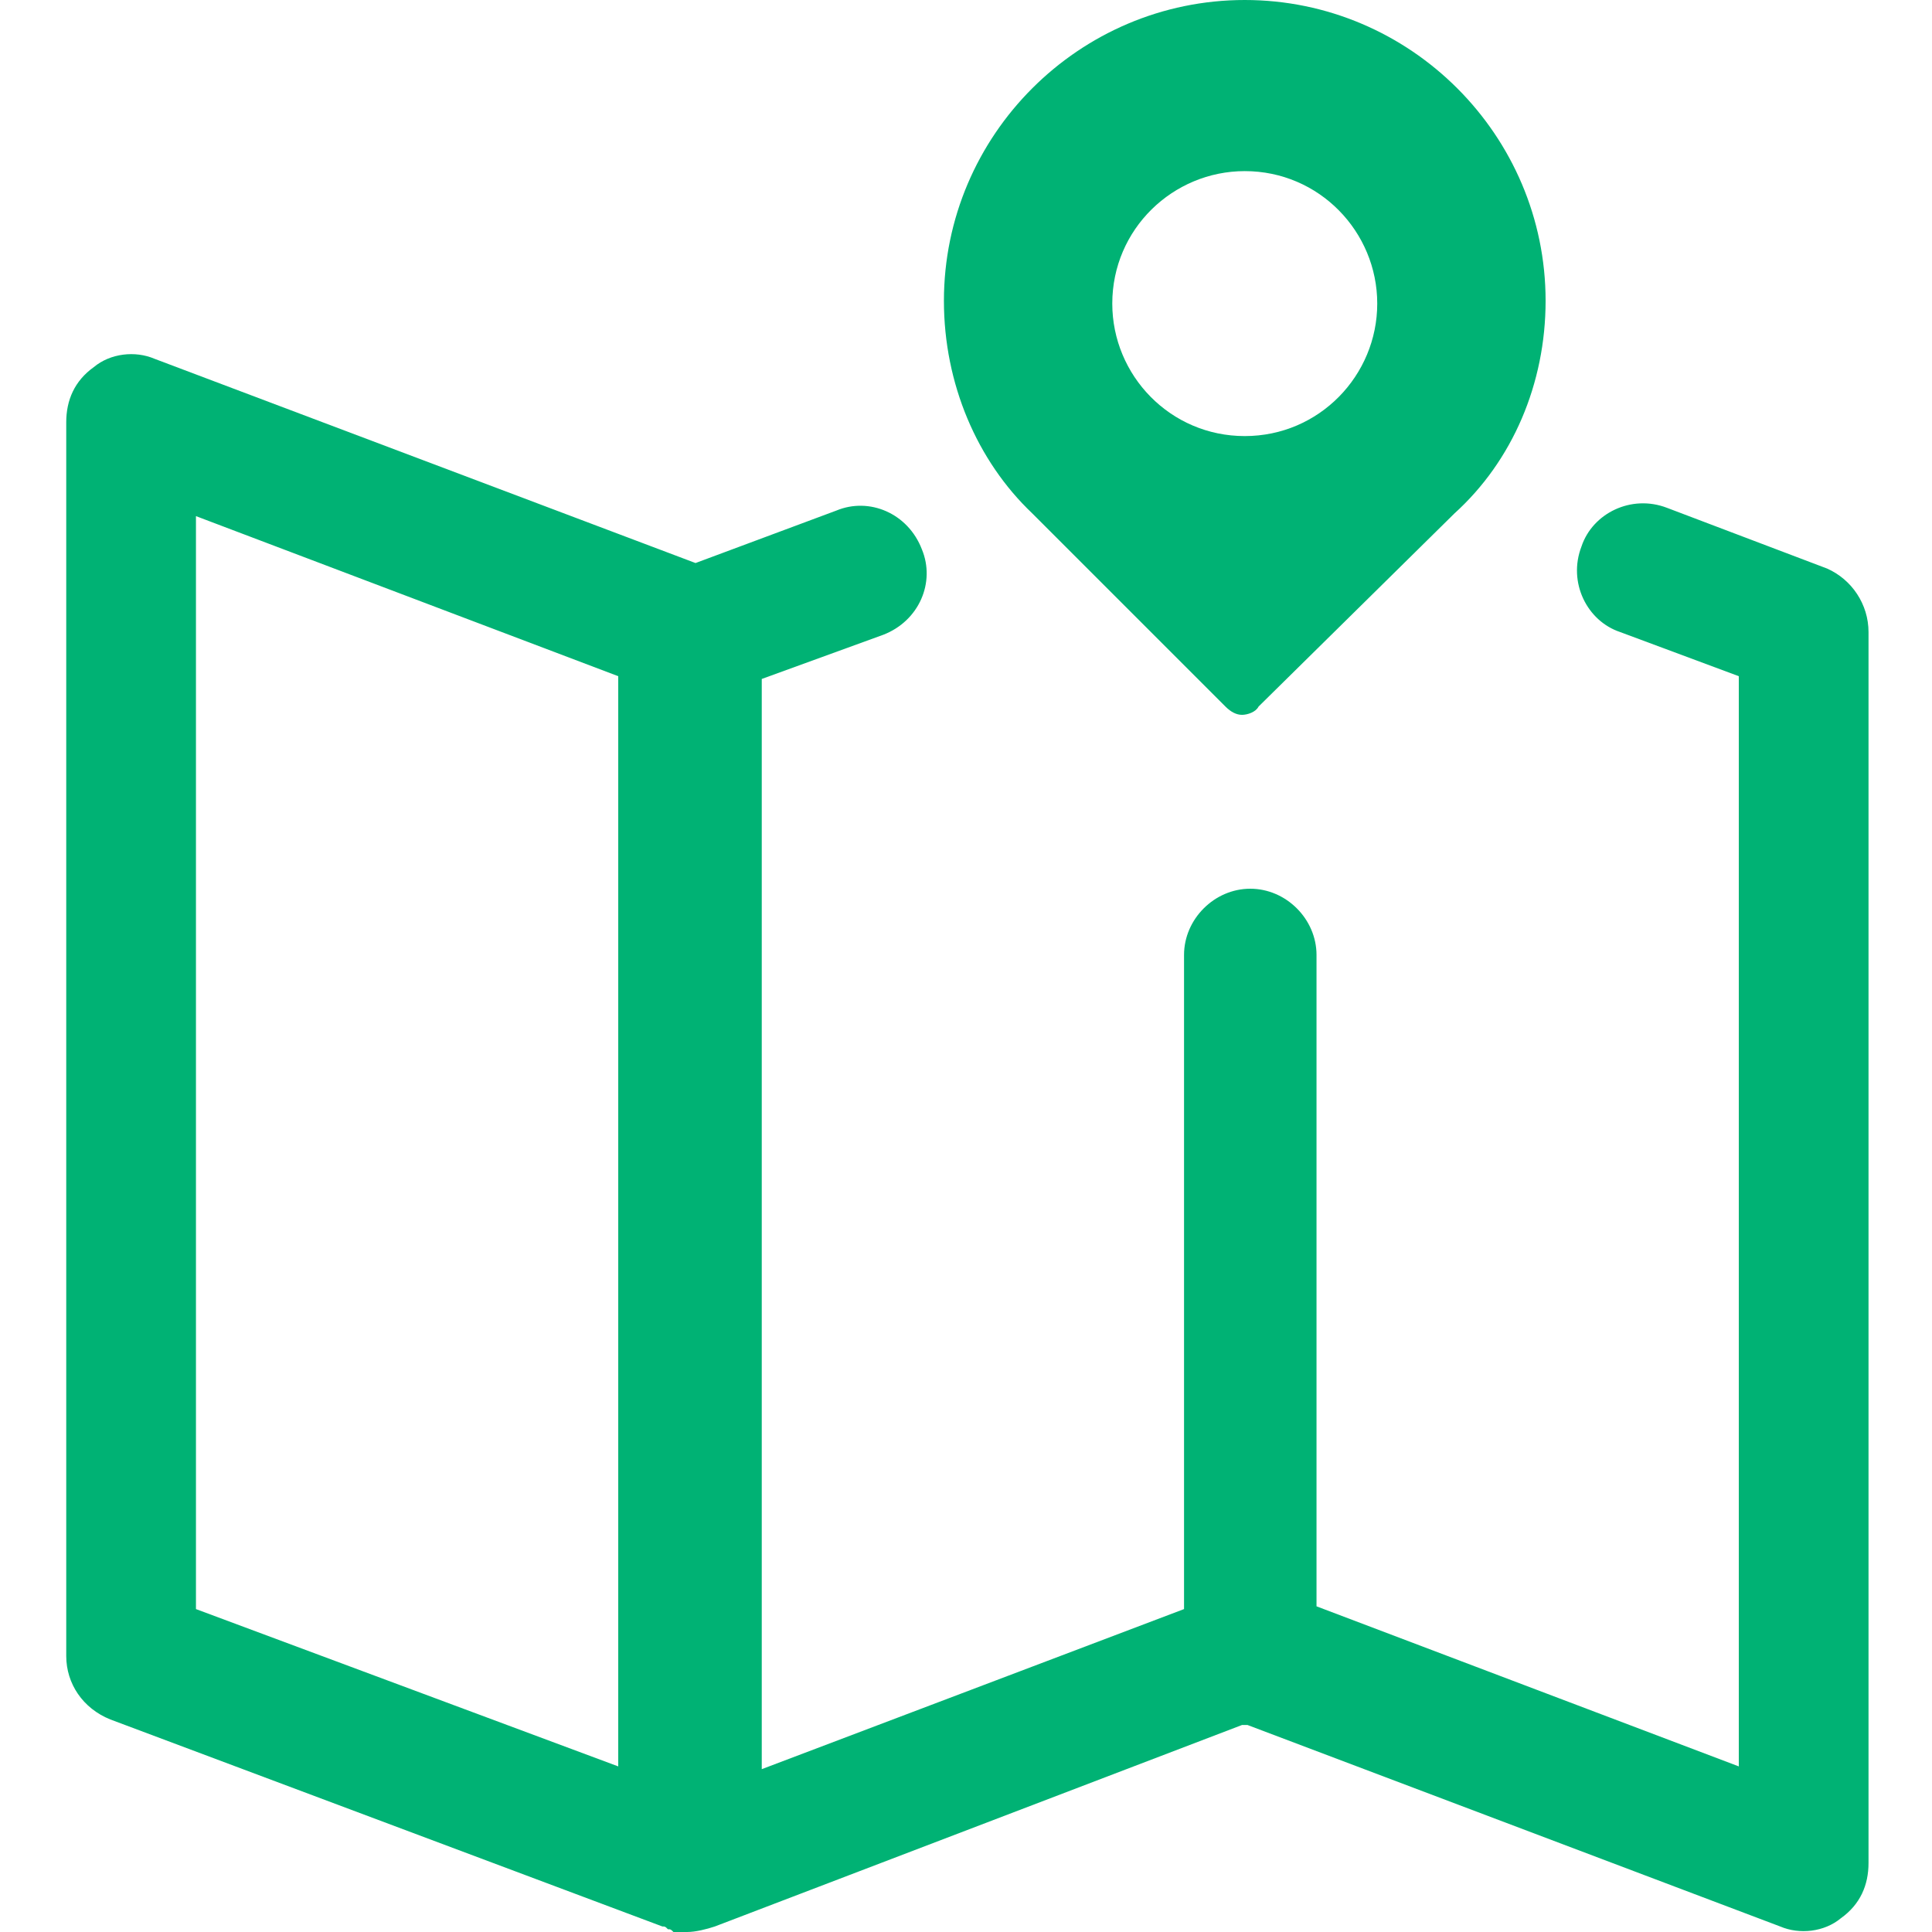 <?xml version="1.0" encoding="utf-8"?>
<!-- Generator: Adobe Illustrator 22.0.1, SVG Export Plug-In . SVG Version: 6.00 Build 0)  -->
<svg version="1.1" id="Layer_1" xmlns="http://www.w3.org/2000/svg" xmlns:xlink="http://www.w3.org/1999/xlink" x="0px" y="0px"
	 viewBox="0 0 70 70" style="enable-background:new 0 0 70 70;" xml:space="preserve">
<style type="text/css">
	.st0{fill:#00B274;}
</style>
<g>
	<path class="st0" d="M7.1,18.7l15.3,5.8v39.5L7.1,58.3V18.7z M66.2,20.6l-5.8-2.2c-1.3-0.5-2.7,0.2-3.1,1.4
		c-0.5,1.3,0.2,2.7,1.4,3.1l4.3,1.6v39.5l-15.3-5.8V34.6c0-1.3-1.1-2.4-2.4-2.4c-1.3,0-2.4,1.1-2.4,2.4v23.7l-15.3,5.8V24.6l4.4-1.6
		c1.3-0.5,1.9-1.9,1.4-3.1c-0.5-1.3-1.9-1.9-3.1-1.4l-5.1,1.9L5.6,13c-0.7-0.3-1.6-0.2-2.2,0.3c-0.7,0.5-1,1.2-1,2v44.7
		c0,1,0.6,1.9,1.6,2.3L24,69.8c0.1,0,0.1,0,0.2,0.1c0.1,0,0.1,0,0.2,0.1c0.1,0,0.3,0,0.4,0c0,0,0,0,0.1,0c0.3,0,0.7-0.1,1-0.2
		L45,62.5c0,0,0,0,0.1,0c0,0,0,0,0.1,0l19.3,7.3c0.7,0.3,1.6,0.2,2.2-0.3c0.7-0.5,1-1.2,1-2V22.9C67.7,21.9,67.1,21,66.2,20.6"/>
	<path class="st0" d="M45.1,15.8c-2.7,0-4.8-2.2-4.8-4.8c0-2.7,2.2-4.8,4.8-4.8c2.7,0,4.8,2.2,4.8,4.8
		C49.9,13.6,47.8,15.8,45.1,15.8 M56,10.9C56,4.9,51.1,0,45.1,0S34.2,4.9,34.2,10.9c0,3,1.2,5.8,3.2,7.7h0l7,7
		c0.2,0.2,0.4,0.3,0.6,0.3c0.2,0,0.5-0.1,0.6-0.3l7.1-7h0C54.8,16.7,56,13.9,56,10.9"/>
</g>
</svg>

